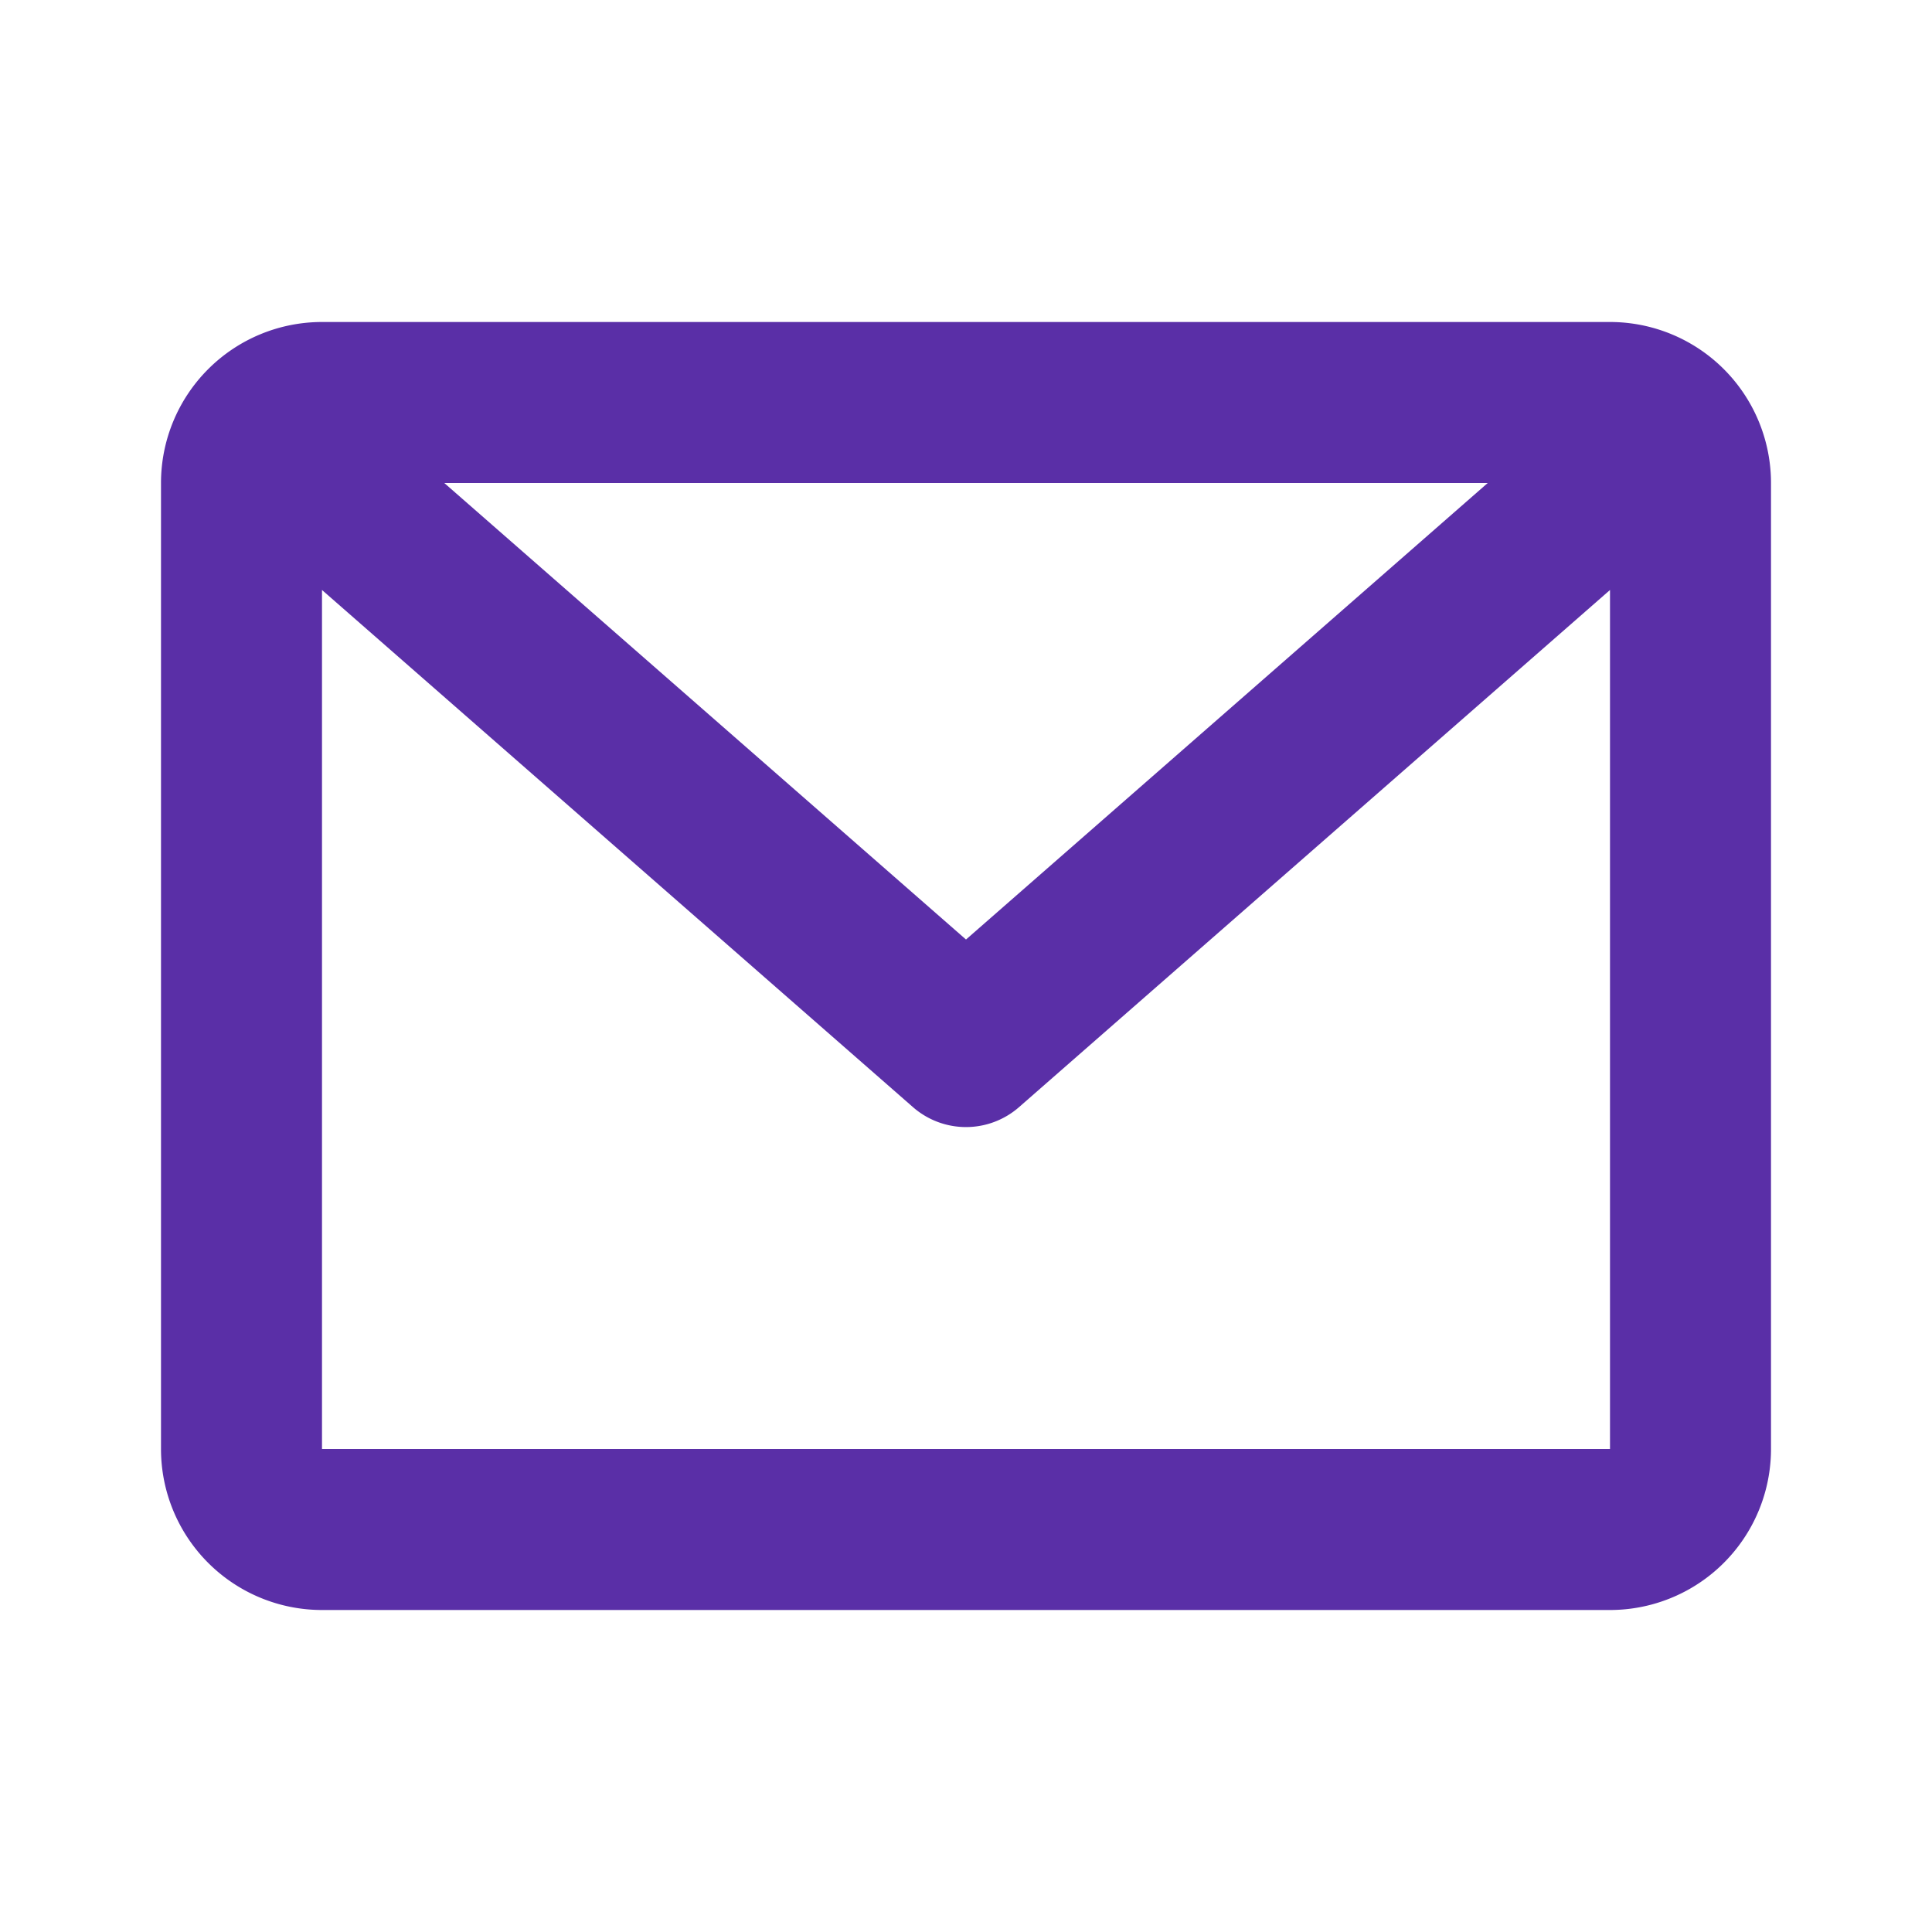 <svg xmlns="http://www.w3.org/2000/svg" version="1.1" xmlns:xlink="http://www.w3.org/1999/xlink" width="512" height="512" x="0" y="0" viewBox="0 0 24 24" style="enable-background:new 0 0 512 512" xml:space="preserve" class=""><g><path fill="#5a2fa7" d="M2 6a2 2 0 0 1 2-2h16a2 2 0 0 1 2 2v12a2 2 0 0 1-2 2H4a2 2 0 0 1-2-2zm3.519 0L12 11.671 18.481 6H5.52zM20 7.329l-7.341 6.424a1 1 0 0 1-1.318 0L4 7.329V18h16z" opacity="1" data-original="#000000" class=""></path></g></svg>